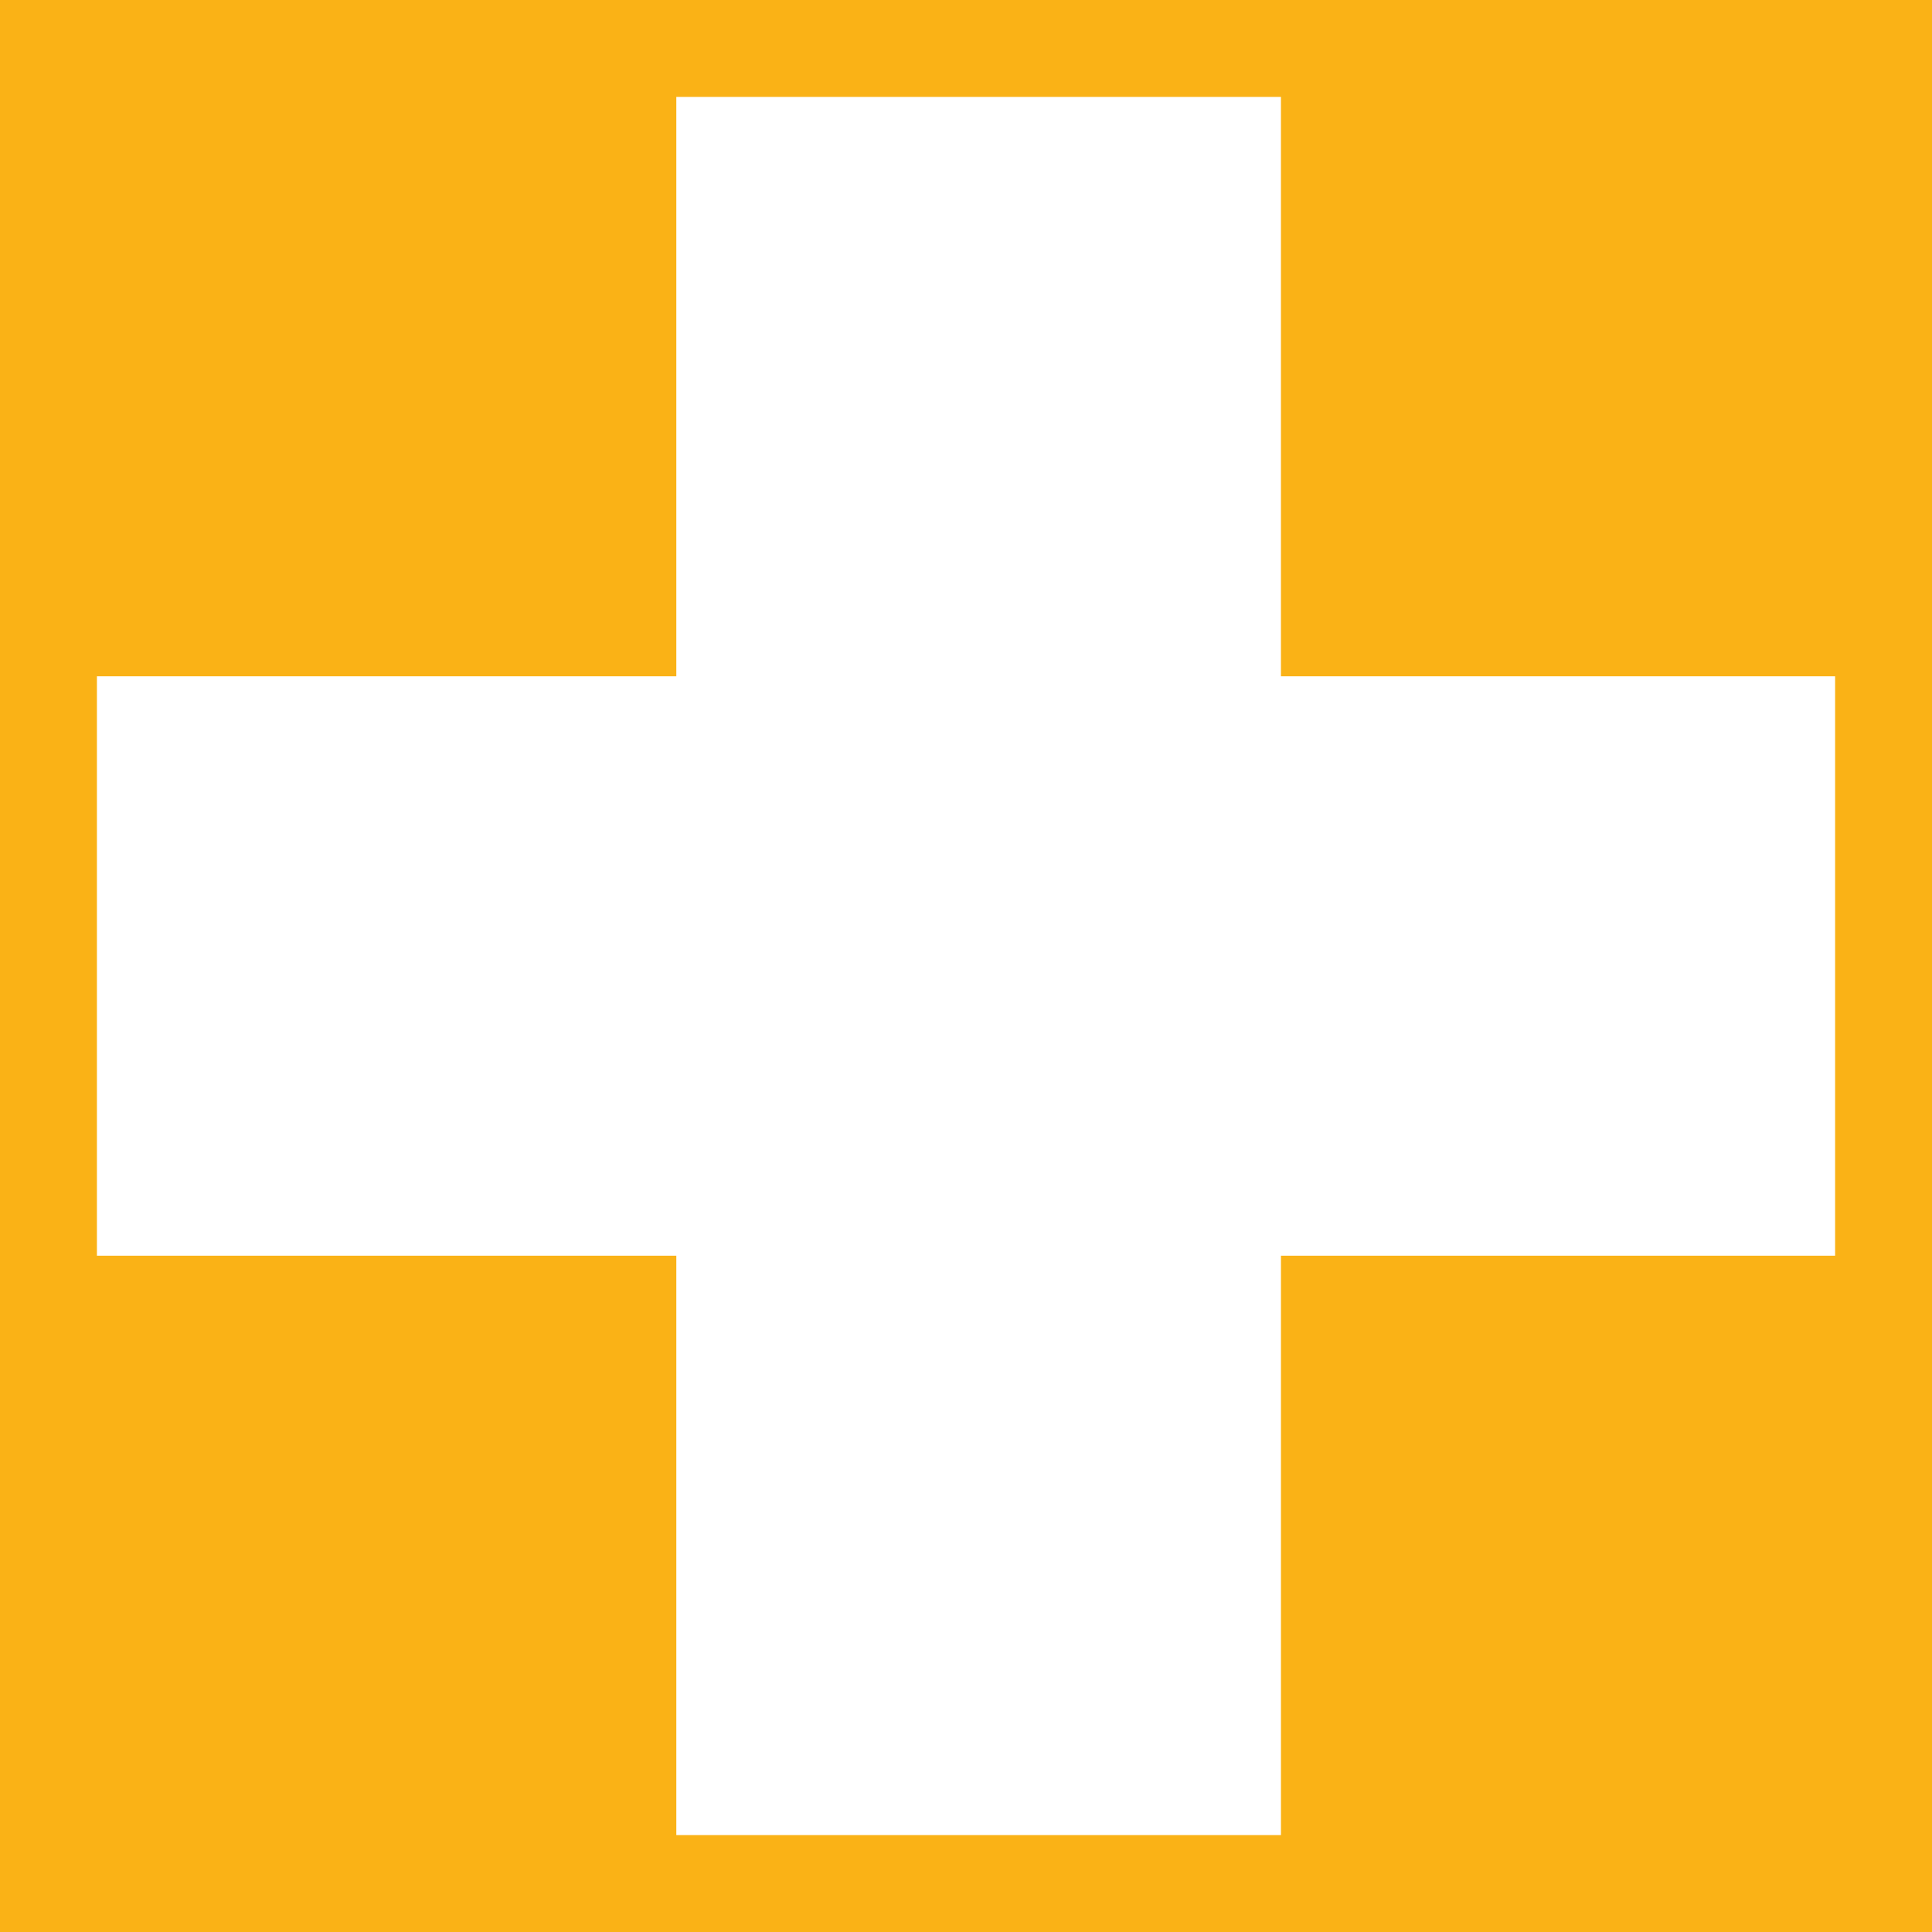 <svg xmlns="http://www.w3.org/2000/svg" id="Calque_2" data-name="Calque 2" viewBox="0 0 536.02 536.02"><g id="Calque_1-2" data-name="Calque 1"><path d="m359.83,0H0v536.02h536.02V0h-176.19Zm149.31,348.38h-153.75v160.75h-167.75v-160.75H26.89v-160.75h160.75V26.88h167.75v160.75h153.75v160.75Z" style="fill: #fab216;"></path></g></svg>